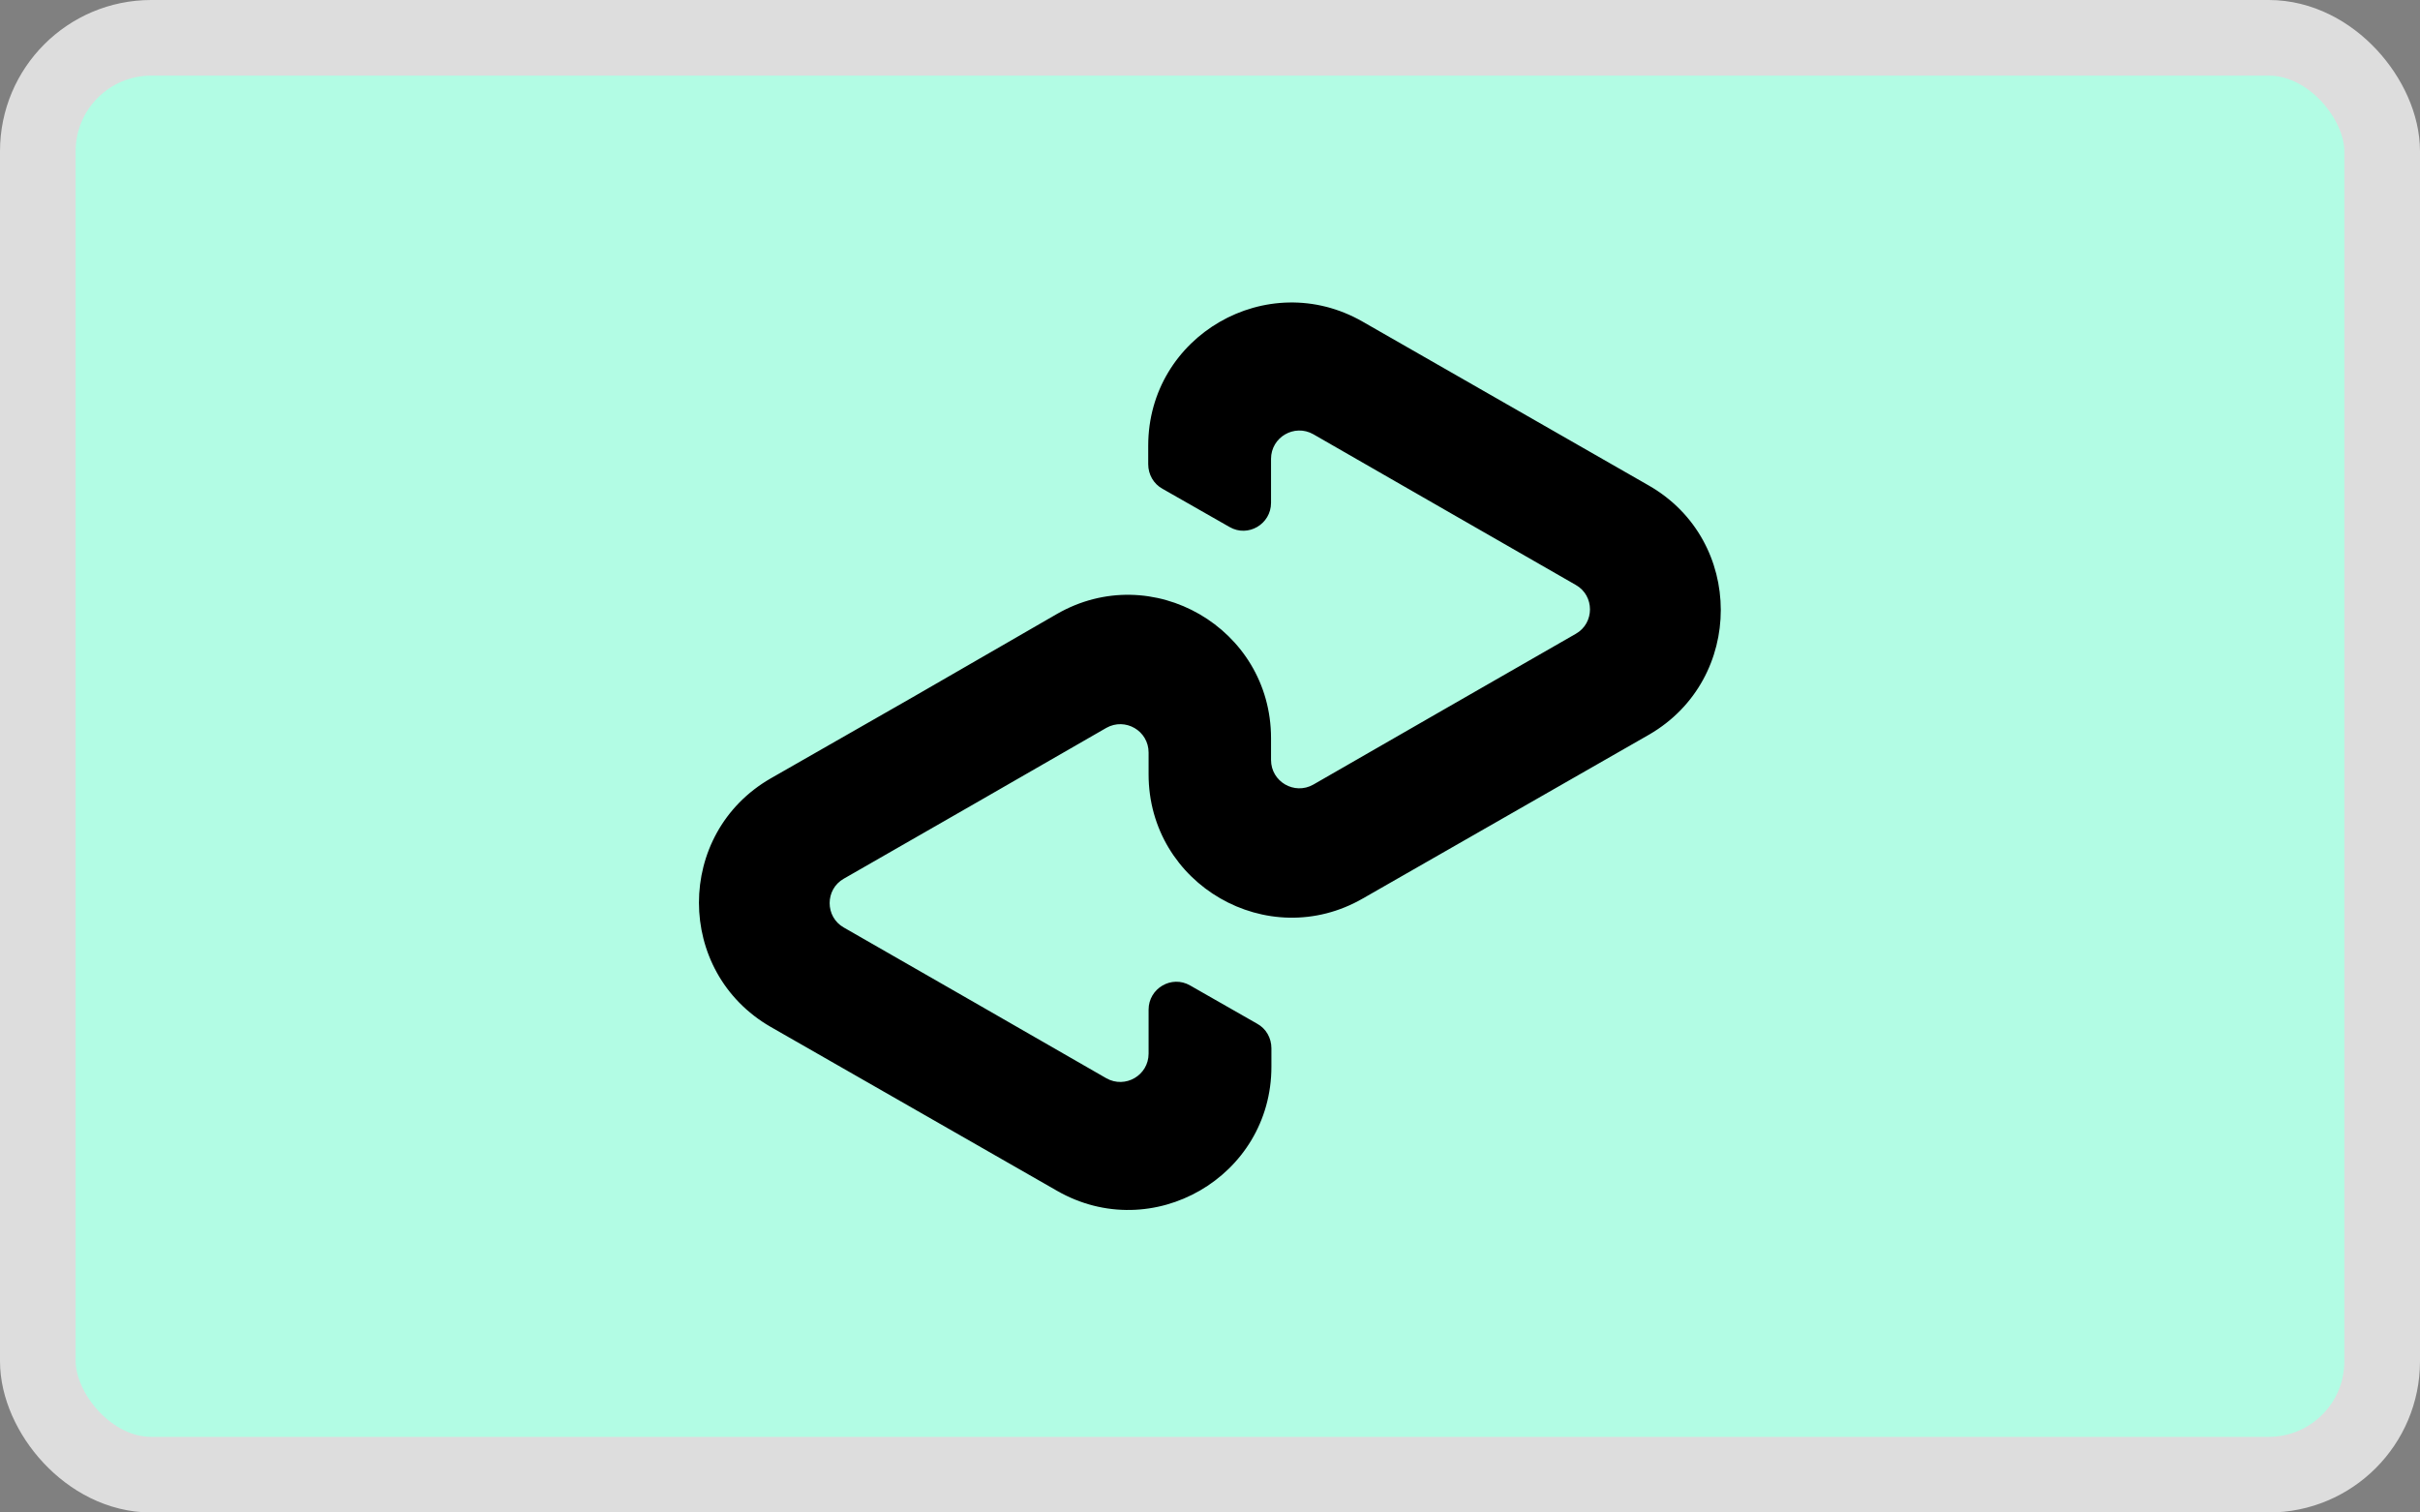 <svg width="32" height="20" viewBox="0 0 32 20" fill="none" xmlns="http://www.w3.org/2000/svg">
<rect x="0" y="0" width="32" height="20" fill="#808080" stroke="none"/>
<rect x="0.5" y="0.5" width="31" height="19" rx="1.5" fill="#B2FCE4"/>
<path d="M21.804 6.421L19.925 5.345L18.018 4.253C16.758 3.531 15.183 4.438 15.183 5.894V6.138C15.183 6.274 15.254 6.399 15.373 6.464L16.259 6.969C16.503 7.11 16.807 6.931 16.807 6.649V6.068C16.807 5.78 17.117 5.601 17.366 5.742L19.105 6.741L20.837 7.735C21.087 7.876 21.087 8.24 20.837 8.381L19.105 9.375L17.366 10.375C17.117 10.516 16.807 10.337 16.807 10.049V9.761C16.807 8.305 15.232 7.393 13.972 8.121L12.071 9.218L10.191 10.293C8.926 11.021 8.926 12.851 10.191 13.579L12.071 14.655L13.977 15.746C15.237 16.469 16.812 15.562 16.812 14.106V13.862C16.812 13.726 16.742 13.601 16.622 13.536L15.737 13.031C15.493 12.89 15.188 13.069 15.188 13.351V13.932C15.188 14.22 14.879 14.399 14.629 14.258L12.891 13.259L11.158 12.265C10.908 12.124 10.908 11.76 11.158 11.619L12.891 10.625L14.629 9.625C14.879 9.484 15.188 9.663 15.188 9.951V10.239C15.188 11.695 16.764 12.607 18.024 11.879L19.93 10.788L21.81 9.712C23.07 8.979 23.07 7.148 21.804 6.421Z" fill="black"/>
<rect x="0.5" y="0.5" width="31" height="19" rx="1.5" stroke="#DDDDDD"/>
</svg>
